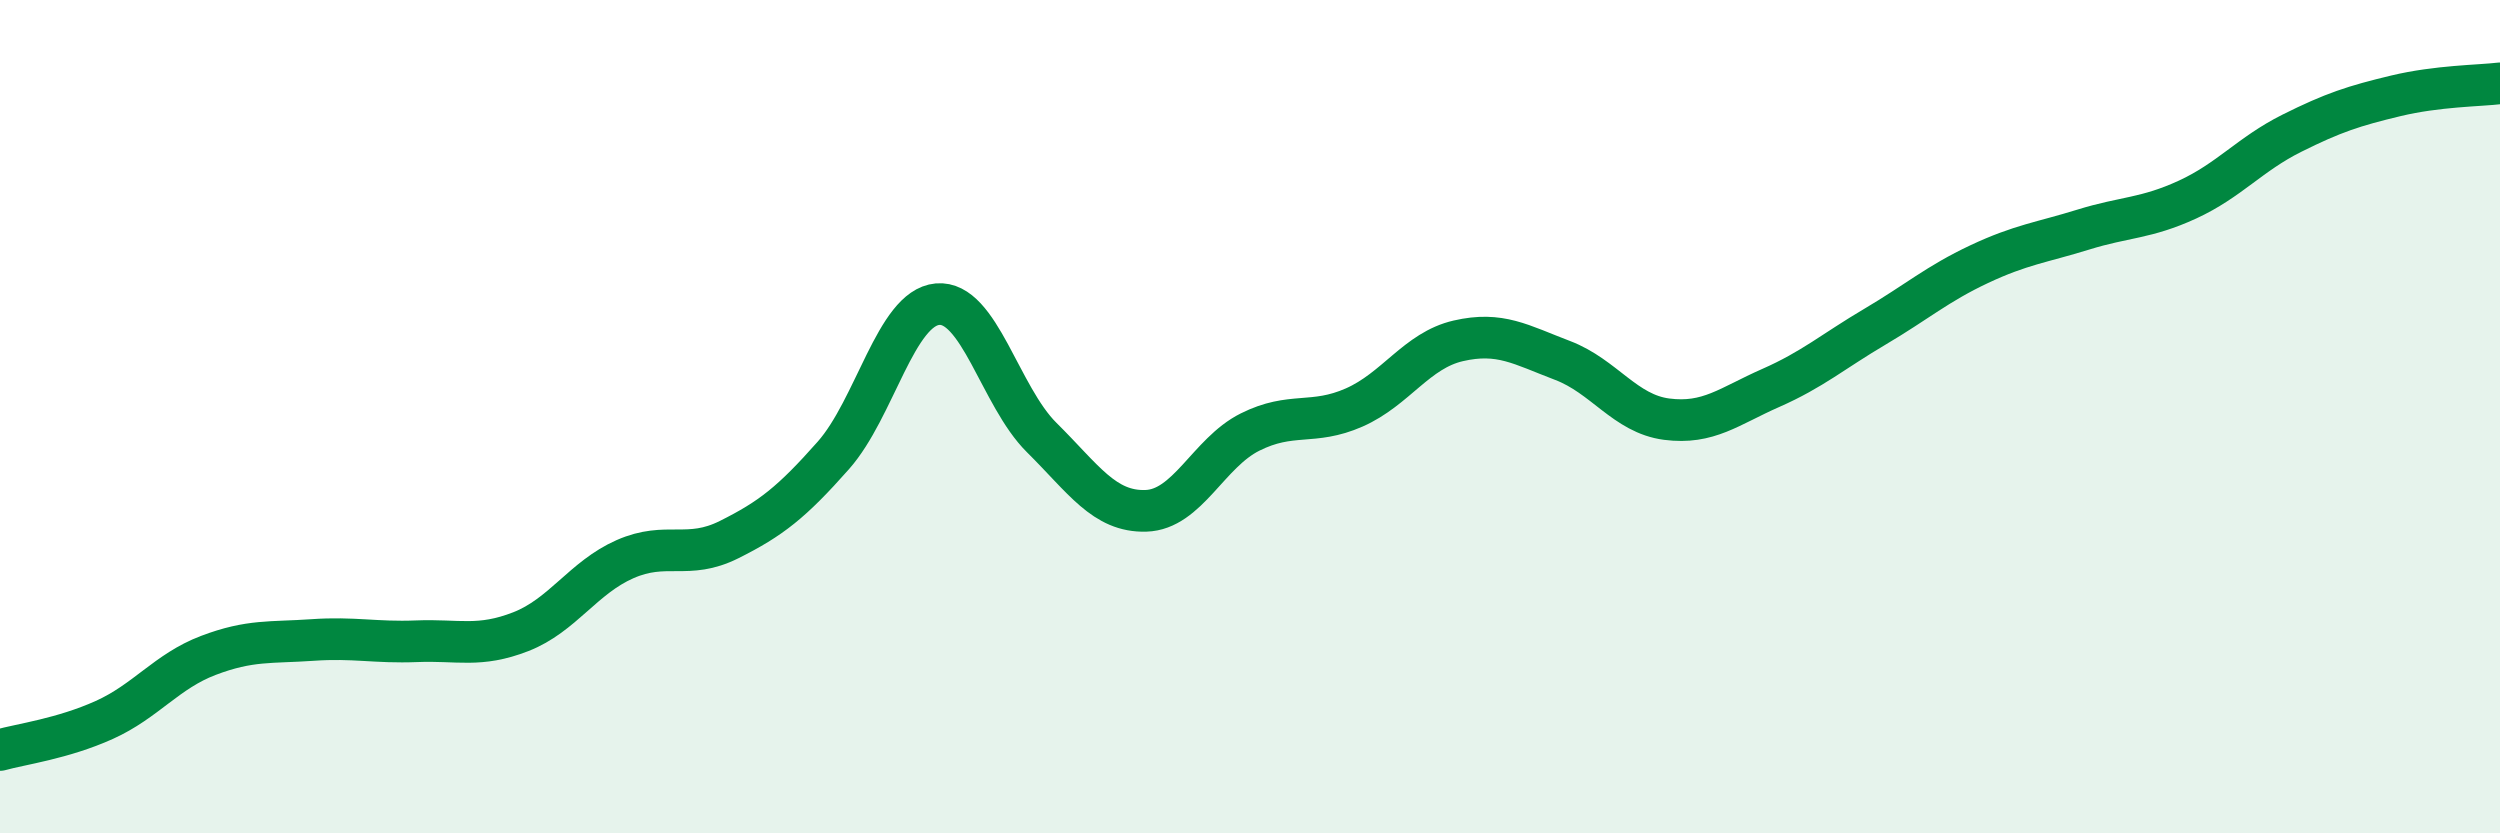 
    <svg width="60" height="20" viewBox="0 0 60 20" xmlns="http://www.w3.org/2000/svg">
      <path
        d="M 0,18 C 0.5,17.86 1.5,17.73 2.5,17.28 C 3.5,16.83 4,16.11 5,15.73 C 6,15.35 6.5,15.43 7.5,15.36 C 8.5,15.29 9,15.43 10,15.39 C 11,15.35 11.5,15.55 12.5,15.16 C 13.5,14.77 14,13.86 15,13.42 C 16,12.98 16.5,13.45 17.5,12.95 C 18.5,12.45 19,12.06 20,10.93 C 21,9.8 21.5,7.39 22.5,7.3 C 23.5,7.21 24,9.51 25,10.5 C 26,11.49 26.5,12.29 27.5,12.26 C 28.5,12.23 29,10.87 30,10.37 C 31,9.87 31.5,10.22 32.5,9.78 C 33.5,9.34 34,8.41 35,8.18 C 36,7.95 36.5,8.27 37.5,8.65 C 38.5,9.03 39,9.93 40,10.06 C 41,10.19 41.5,9.75 42.5,9.31 C 43.5,8.87 44,8.43 45,7.84 C 46,7.25 46.5,6.81 47.5,6.34 C 48.5,5.87 49,5.82 50,5.51 C 51,5.2 51.5,5.25 52.5,4.79 C 53.5,4.33 54,3.7 55,3.2 C 56,2.7 56.5,2.54 57.5,2.3 C 58.5,2.06 59.5,2.06 60,2L60 20L0 20Z"
        fill="#008740"
        opacity="0.1"
        stroke-linecap="round"
        stroke-linejoin="round"
      />
      <path
        d="M 0,18 C 0.5,17.86 1.5,17.73 2.5,17.28 C 3.5,16.83 4,16.11 5,15.73 C 6,15.35 6.5,15.43 7.5,15.36 C 8.5,15.29 9,15.43 10,15.39 C 11,15.35 11.5,15.55 12.5,15.16 C 13.5,14.77 14,13.86 15,13.42 C 16,12.98 16.5,13.45 17.5,12.95 C 18.5,12.45 19,12.06 20,10.93 C 21,9.8 21.5,7.39 22.5,7.3 C 23.5,7.21 24,9.51 25,10.5 C 26,11.49 26.5,12.29 27.5,12.26 C 28.5,12.23 29,10.87 30,10.37 C 31,9.87 31.5,10.22 32.5,9.78 C 33.5,9.34 34,8.41 35,8.18 C 36,7.95 36.5,8.27 37.5,8.65 C 38.5,9.03 39,9.93 40,10.06 C 41,10.19 41.5,9.75 42.5,9.31 C 43.5,8.87 44,8.43 45,7.84 C 46,7.25 46.5,6.81 47.5,6.34 C 48.5,5.87 49,5.82 50,5.51 C 51,5.2 51.5,5.25 52.5,4.79 C 53.5,4.33 54,3.7 55,3.2 C 56,2.7 56.5,2.54 57.5,2.3 C 58.5,2.06 59.5,2.06 60,2"
        stroke="#008740"
        stroke-width="1"
        fill="none"
        stroke-linecap="round"
        stroke-linejoin="round"
      />
    </svg>
  